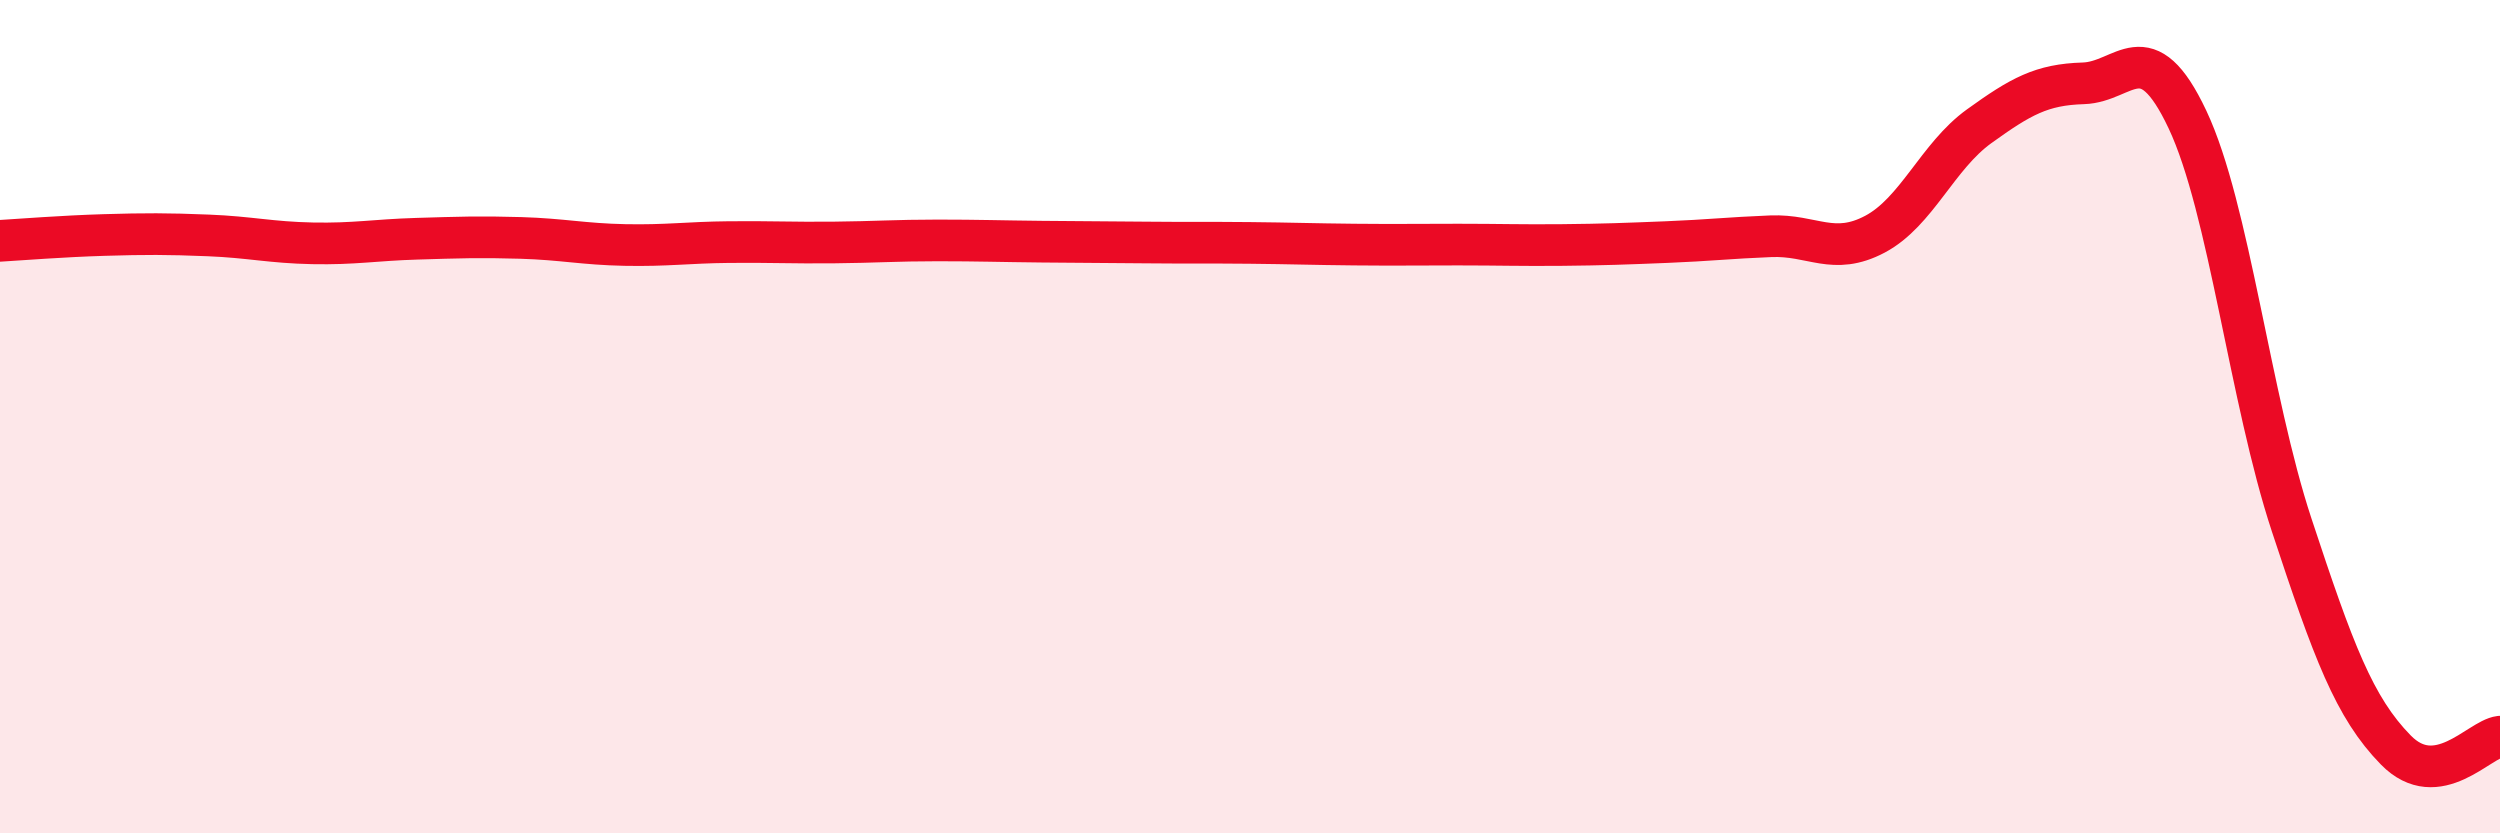 
    <svg width="60" height="20" viewBox="0 0 60 20" xmlns="http://www.w3.org/2000/svg">
      <path
        d="M 0,5.78 C 0.5,5.75 1.5,5.67 2.5,5.64 C 3.5,5.61 4,5.61 5,5.65 C 6,5.69 6.5,5.82 7.5,5.84 C 8.5,5.86 9,5.76 10,5.73 C 11,5.7 11.5,5.68 12.5,5.71 C 13.5,5.74 14,5.86 15,5.88 C 16,5.9 16.5,5.82 17.5,5.81 C 18.5,5.8 19,5.83 20,5.82 C 21,5.81 21.5,5.77 22.5,5.77 C 23.5,5.77 24,5.79 25,5.8 C 26,5.81 26.5,5.81 27.5,5.82 C 28.5,5.83 29,5.82 30,5.83 C 31,5.84 31.5,5.86 32.5,5.87 C 33.5,5.88 34,5.87 35,5.87 C 36,5.87 36.5,5.89 37.5,5.88 C 38.5,5.87 39,5.85 40,5.81 C 41,5.77 41.5,5.71 42.5,5.67 C 43.5,5.63 44,6.15 45,5.62 C 46,5.09 46.5,3.75 47.5,3.03 C 48.5,2.31 49,2.03 50,2 C 51,1.97 51.5,0.75 52.5,2.87 C 53.5,4.99 54,9.57 55,12.6 C 56,15.63 56.5,16.98 57.5,18 C 58.5,19.02 59.5,17.74 60,17.68L60 20L0 20Z"
        fill="#EB0A25"
        opacity="0.1"
        stroke-linecap="round"
        stroke-linejoin="round"
      />
      <path
        d="M 0,5.78 C 0.5,5.75 1.5,5.67 2.5,5.64 C 3.5,5.61 4,5.61 5,5.65 C 6,5.69 6.5,5.82 7.5,5.84 C 8.5,5.86 9,5.76 10,5.73 C 11,5.7 11.5,5.68 12.5,5.71 C 13.5,5.74 14,5.86 15,5.88 C 16,5.9 16.5,5.82 17.5,5.81 C 18.5,5.8 19,5.83 20,5.82 C 21,5.81 21.5,5.77 22.5,5.77 C 23.5,5.77 24,5.79 25,5.8 C 26,5.81 26.5,5.81 27.5,5.82 C 28.5,5.83 29,5.82 30,5.83 C 31,5.84 31.5,5.86 32.5,5.87 C 33.5,5.88 34,5.87 35,5.87 C 36,5.87 36.5,5.89 37.5,5.88 C 38.5,5.87 39,5.85 40,5.81 C 41,5.77 41.5,5.71 42.5,5.67 C 43.5,5.63 44,6.15 45,5.62 C 46,5.09 46.5,3.75 47.5,3.03 C 48.5,2.31 49,2.03 50,2 C 51,1.97 51.5,0.75 52.5,2.87 C 53.5,4.99 54,9.57 55,12.6 C 56,15.63 56.5,16.98 57.5,18 C 58.5,19.02 59.5,17.74 60,17.68"
        stroke="#EB0A25"
        stroke-width="1"
        fill="none"
        stroke-linecap="round"
        stroke-linejoin="round"
      />
    </svg>
  